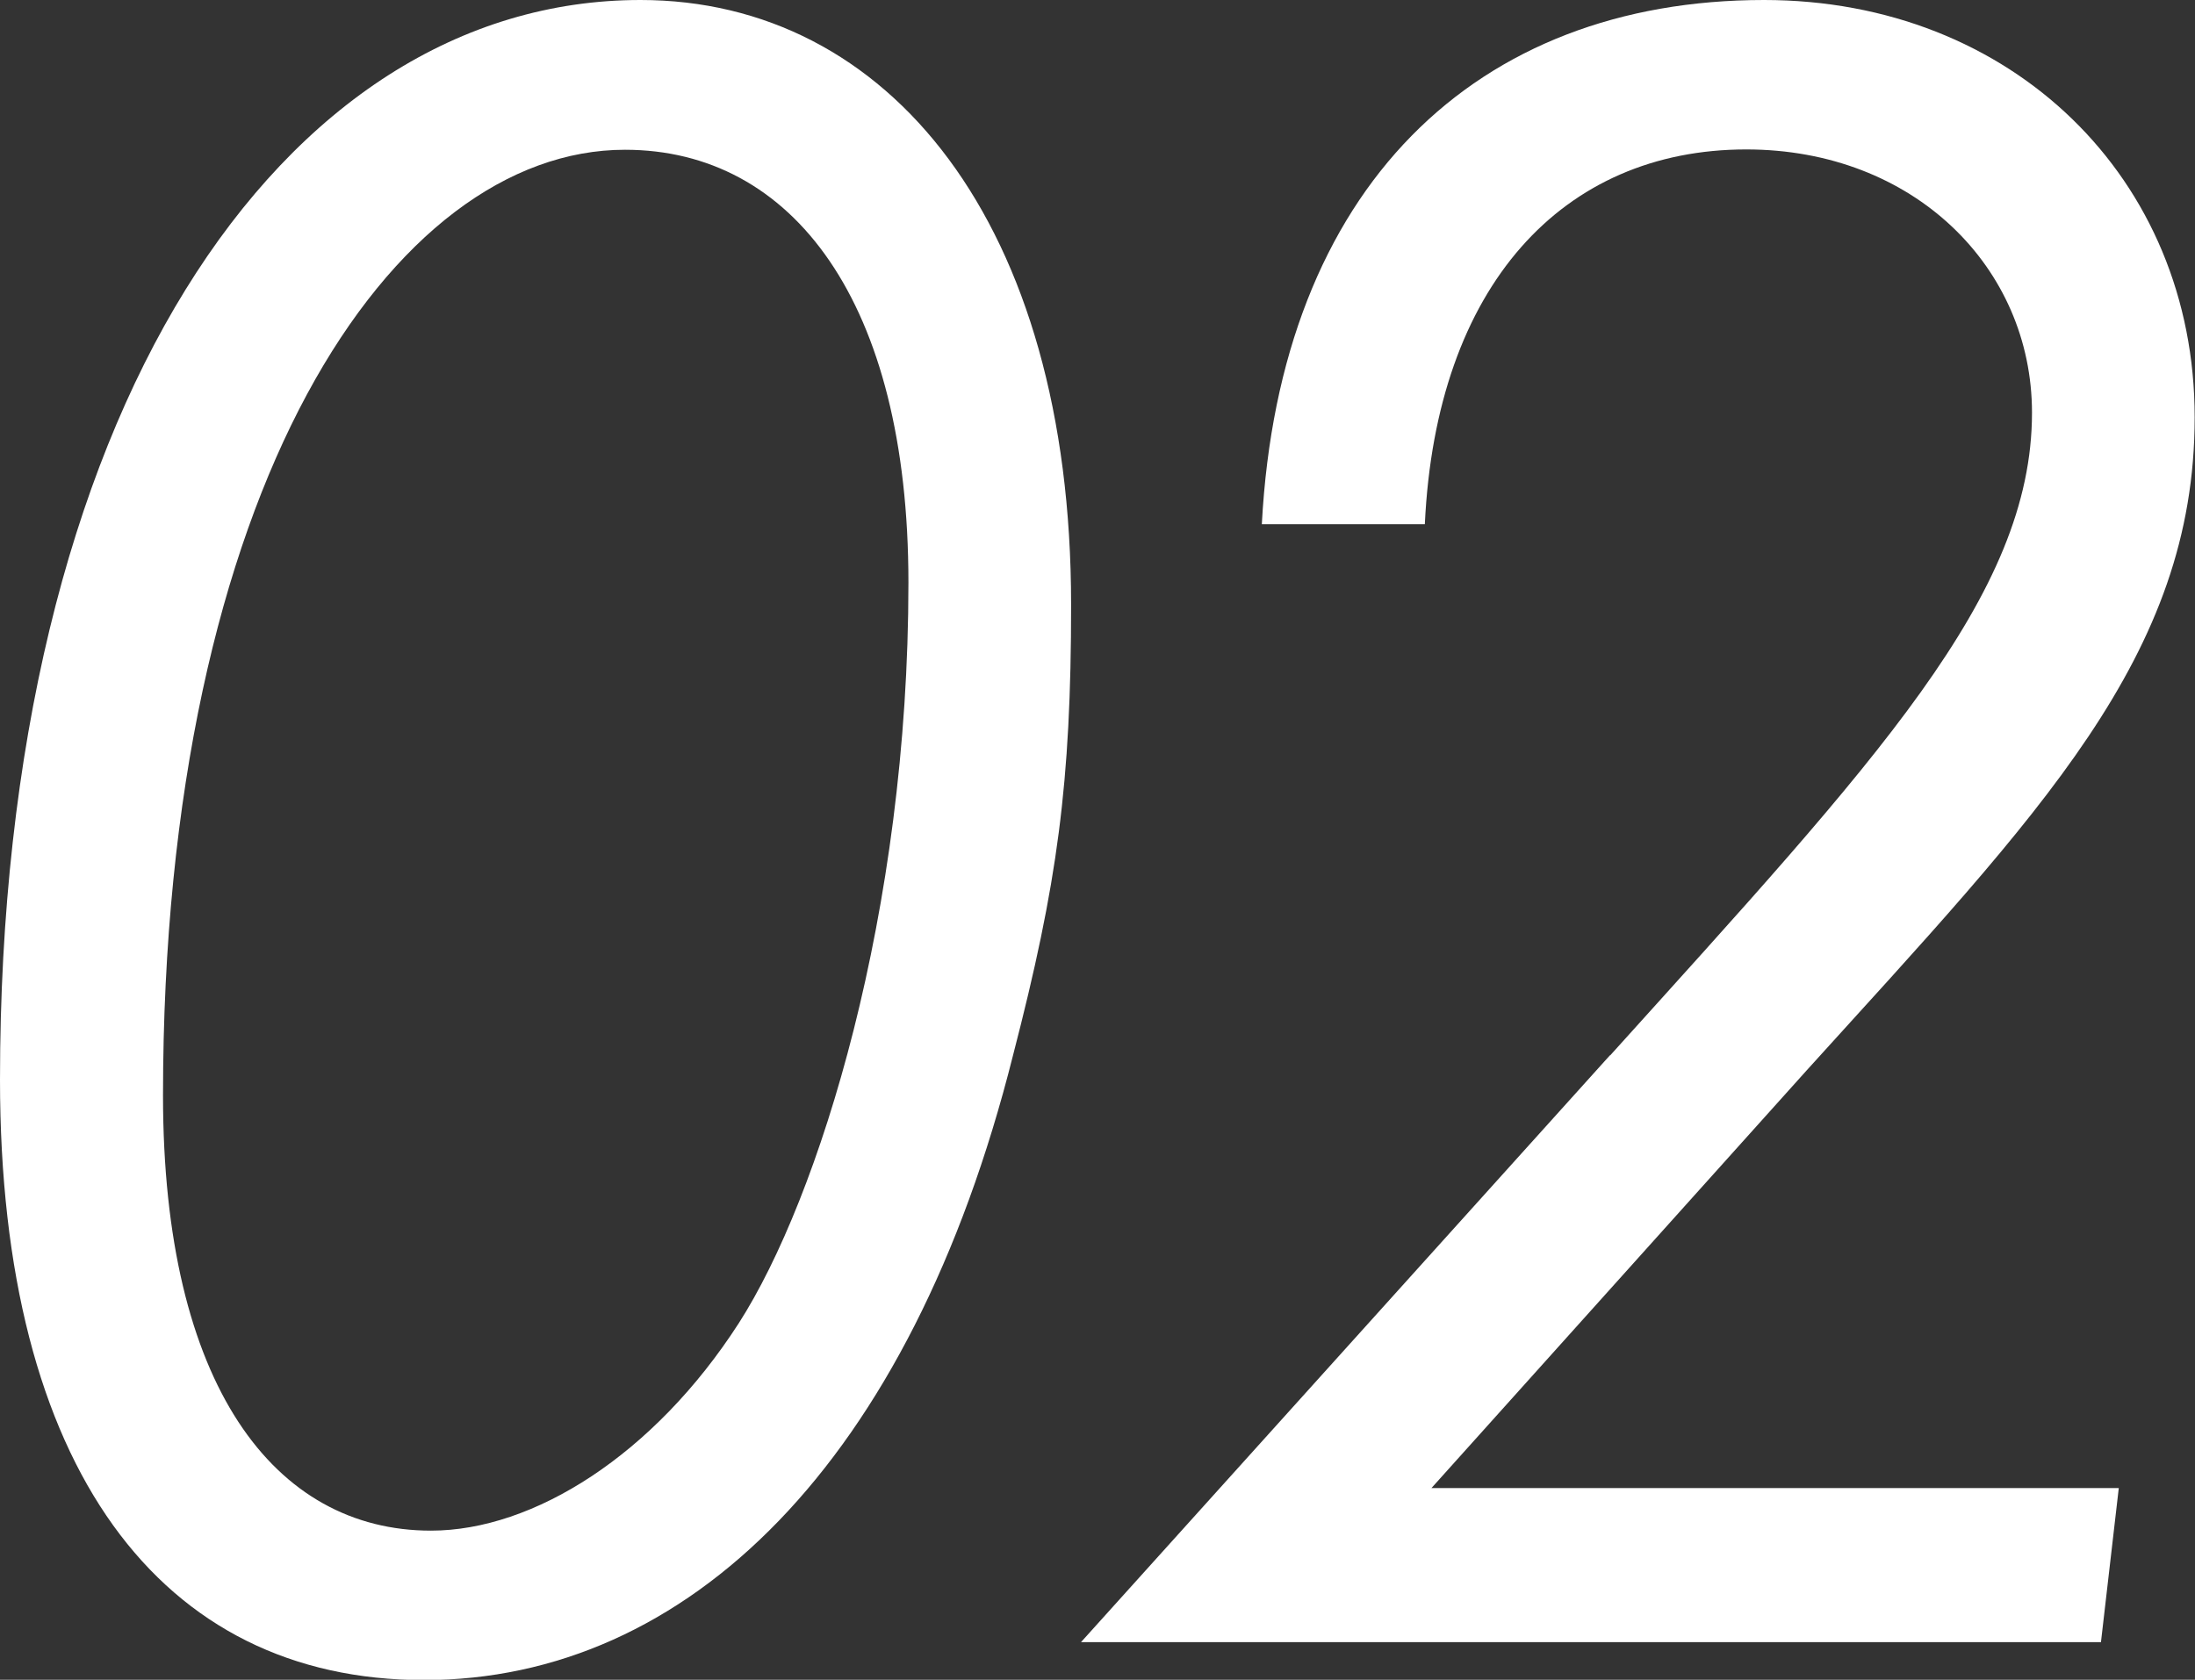 <?xml version="1.0" encoding="UTF-8"?>
<svg id="_レイヤー_2" data-name="レイヤー 2" xmlns="http://www.w3.org/2000/svg" viewBox="0 0 66.52 50.92">
  <rect x="0" y="0" width="66.52" height="50.92" fill="#333333" stroke="none"/>
  <defs>
    <style>
      .cls-1 {
        fill: #fff;
      }
    </style>
  </defs>
  <g id="_レイヤー_1-2" data-name="レイヤー 1">
    <g>
      <path class="cls-1" d="M32.46,18.33c0,5.41-.41,8.45-1.76,13.66-3.11,12.38-9.87,18.94-17.85,18.94S0,44.5,0,32.73C0,12.51,8.52,0,19.41,0c7.51,0,13.05,6.76,13.05,18.33ZM4.94,33.21c0,8.79,3.38,13.19,8.12,13.19,3.11,0,6.76-2.3,9.33-6.29,2.43-3.79,5.14-12.44,5.14-22.45,0-8.52-3.52-13.12-8.59-13.12-7.03,0-14,10.21-14,28.67Z"/>
      <path class="cls-1" d="M48.8,31.99c8.05-8.93,12.78-13.93,12.78-19.48,0-4.4-3.58-7.98-8.66-7.98-5.55,0-9.4,4.12-9.74,11.36h-4.94c.54-10.21,6.49-15.89,15.22-15.89,7.51,0,13.05,5.41,13.05,12.65s-4.67,11.97-11.77,19.81l-11.36,12.65h20.83l-.54,4.67h-30.91l16.03-17.79Z"/>
    </g>
  </g>
</svg>
